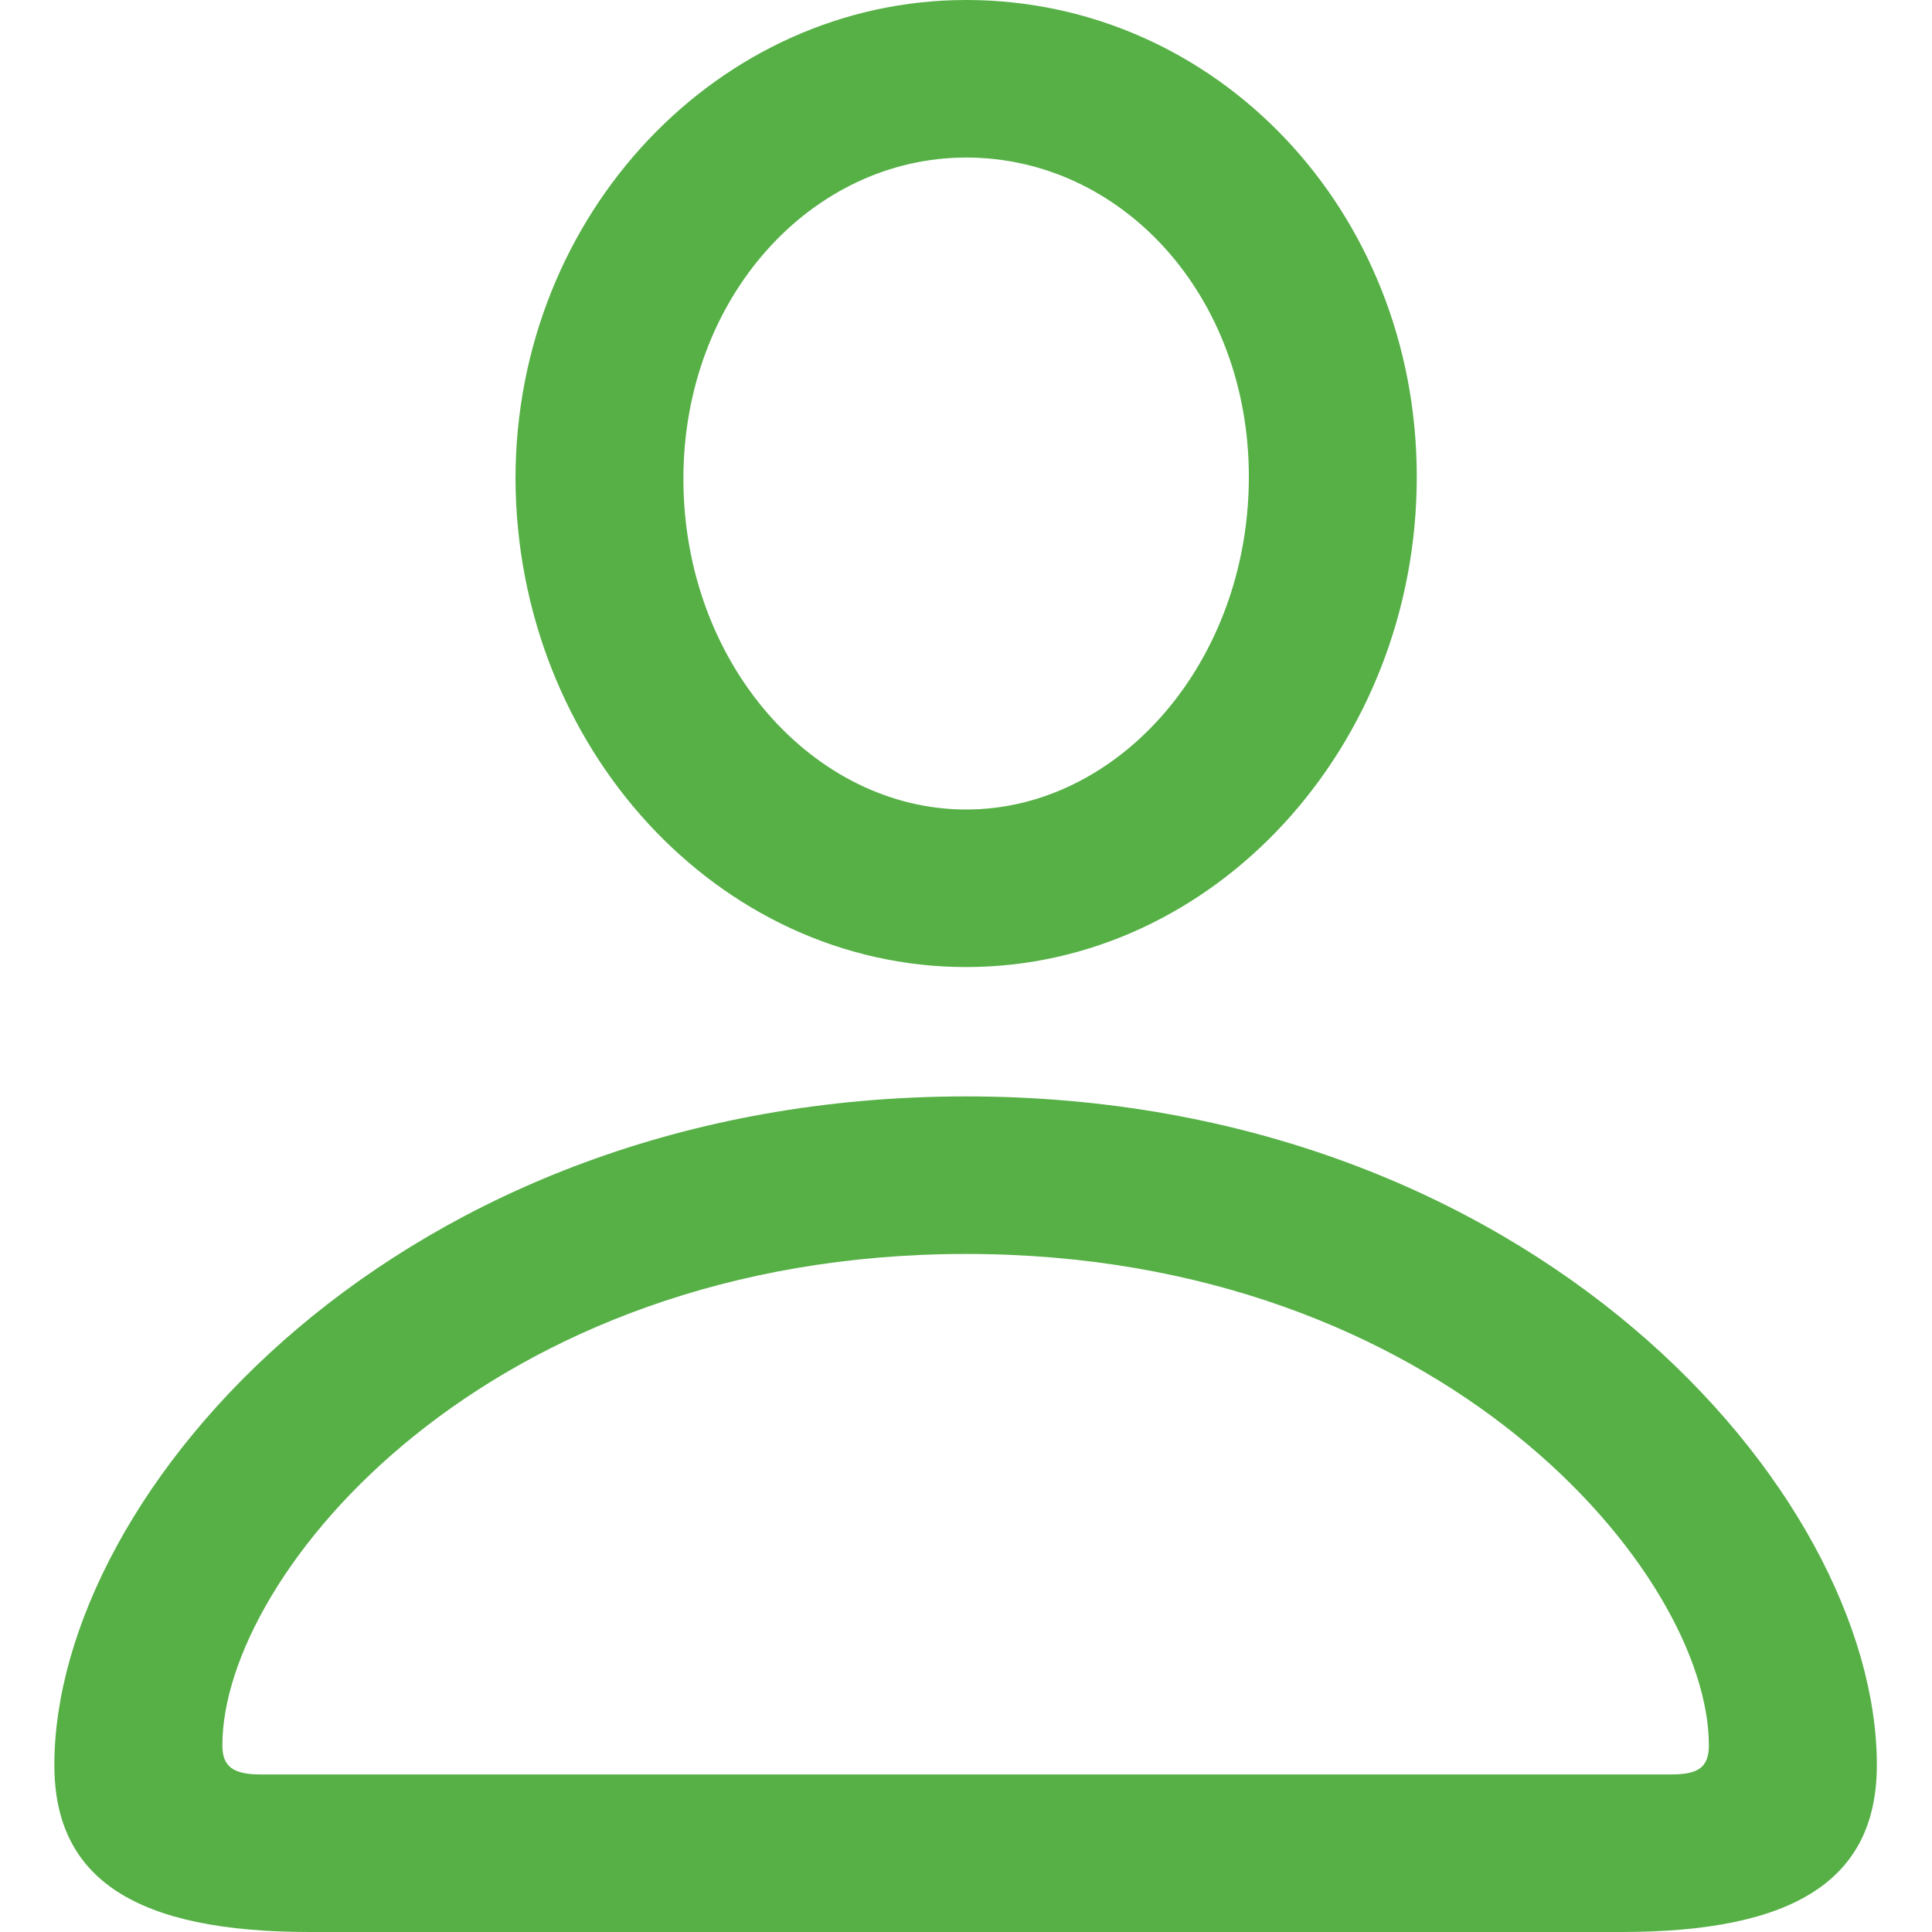 <?xml version="1.0" encoding="utf-8"?>
<svg width="22" height="22" viewBox="0 0 22 22" fill="none" xmlns="http://www.w3.org/2000/svg">
<path d="M3.53 22H18.462C20.433 22 21.372 21.406 21.372 20.099C21.372 16.987 17.44 12.485 11.002 12.485C4.551 12.485 0.619 16.987 0.619 20.099C0.619 21.406 1.558 22 3.53 22ZM2.971 20.206C2.662 20.206 2.532 20.123 2.532 19.874C2.532 17.925 5.549 14.279 11.002 14.279C16.442 14.279 19.459 17.925 19.459 19.874C19.459 20.123 19.341 20.206 19.032 20.206H2.971ZM11.002 11.012C13.829 11.012 16.133 8.494 16.133 5.429C16.133 2.388 13.841 0 11.002 0C8.186 0 5.87 2.435 5.87 5.452C5.882 8.505 8.174 11.012 11.002 11.012ZM11.002 9.218C9.267 9.218 7.782 7.555 7.782 5.452C7.782 3.386 9.243 1.794 11.002 1.794C12.771 1.794 14.221 3.362 14.221 5.429C14.221 7.531 12.748 9.218 11.002 9.218Z" fill="#56B046"/>
</svg>
